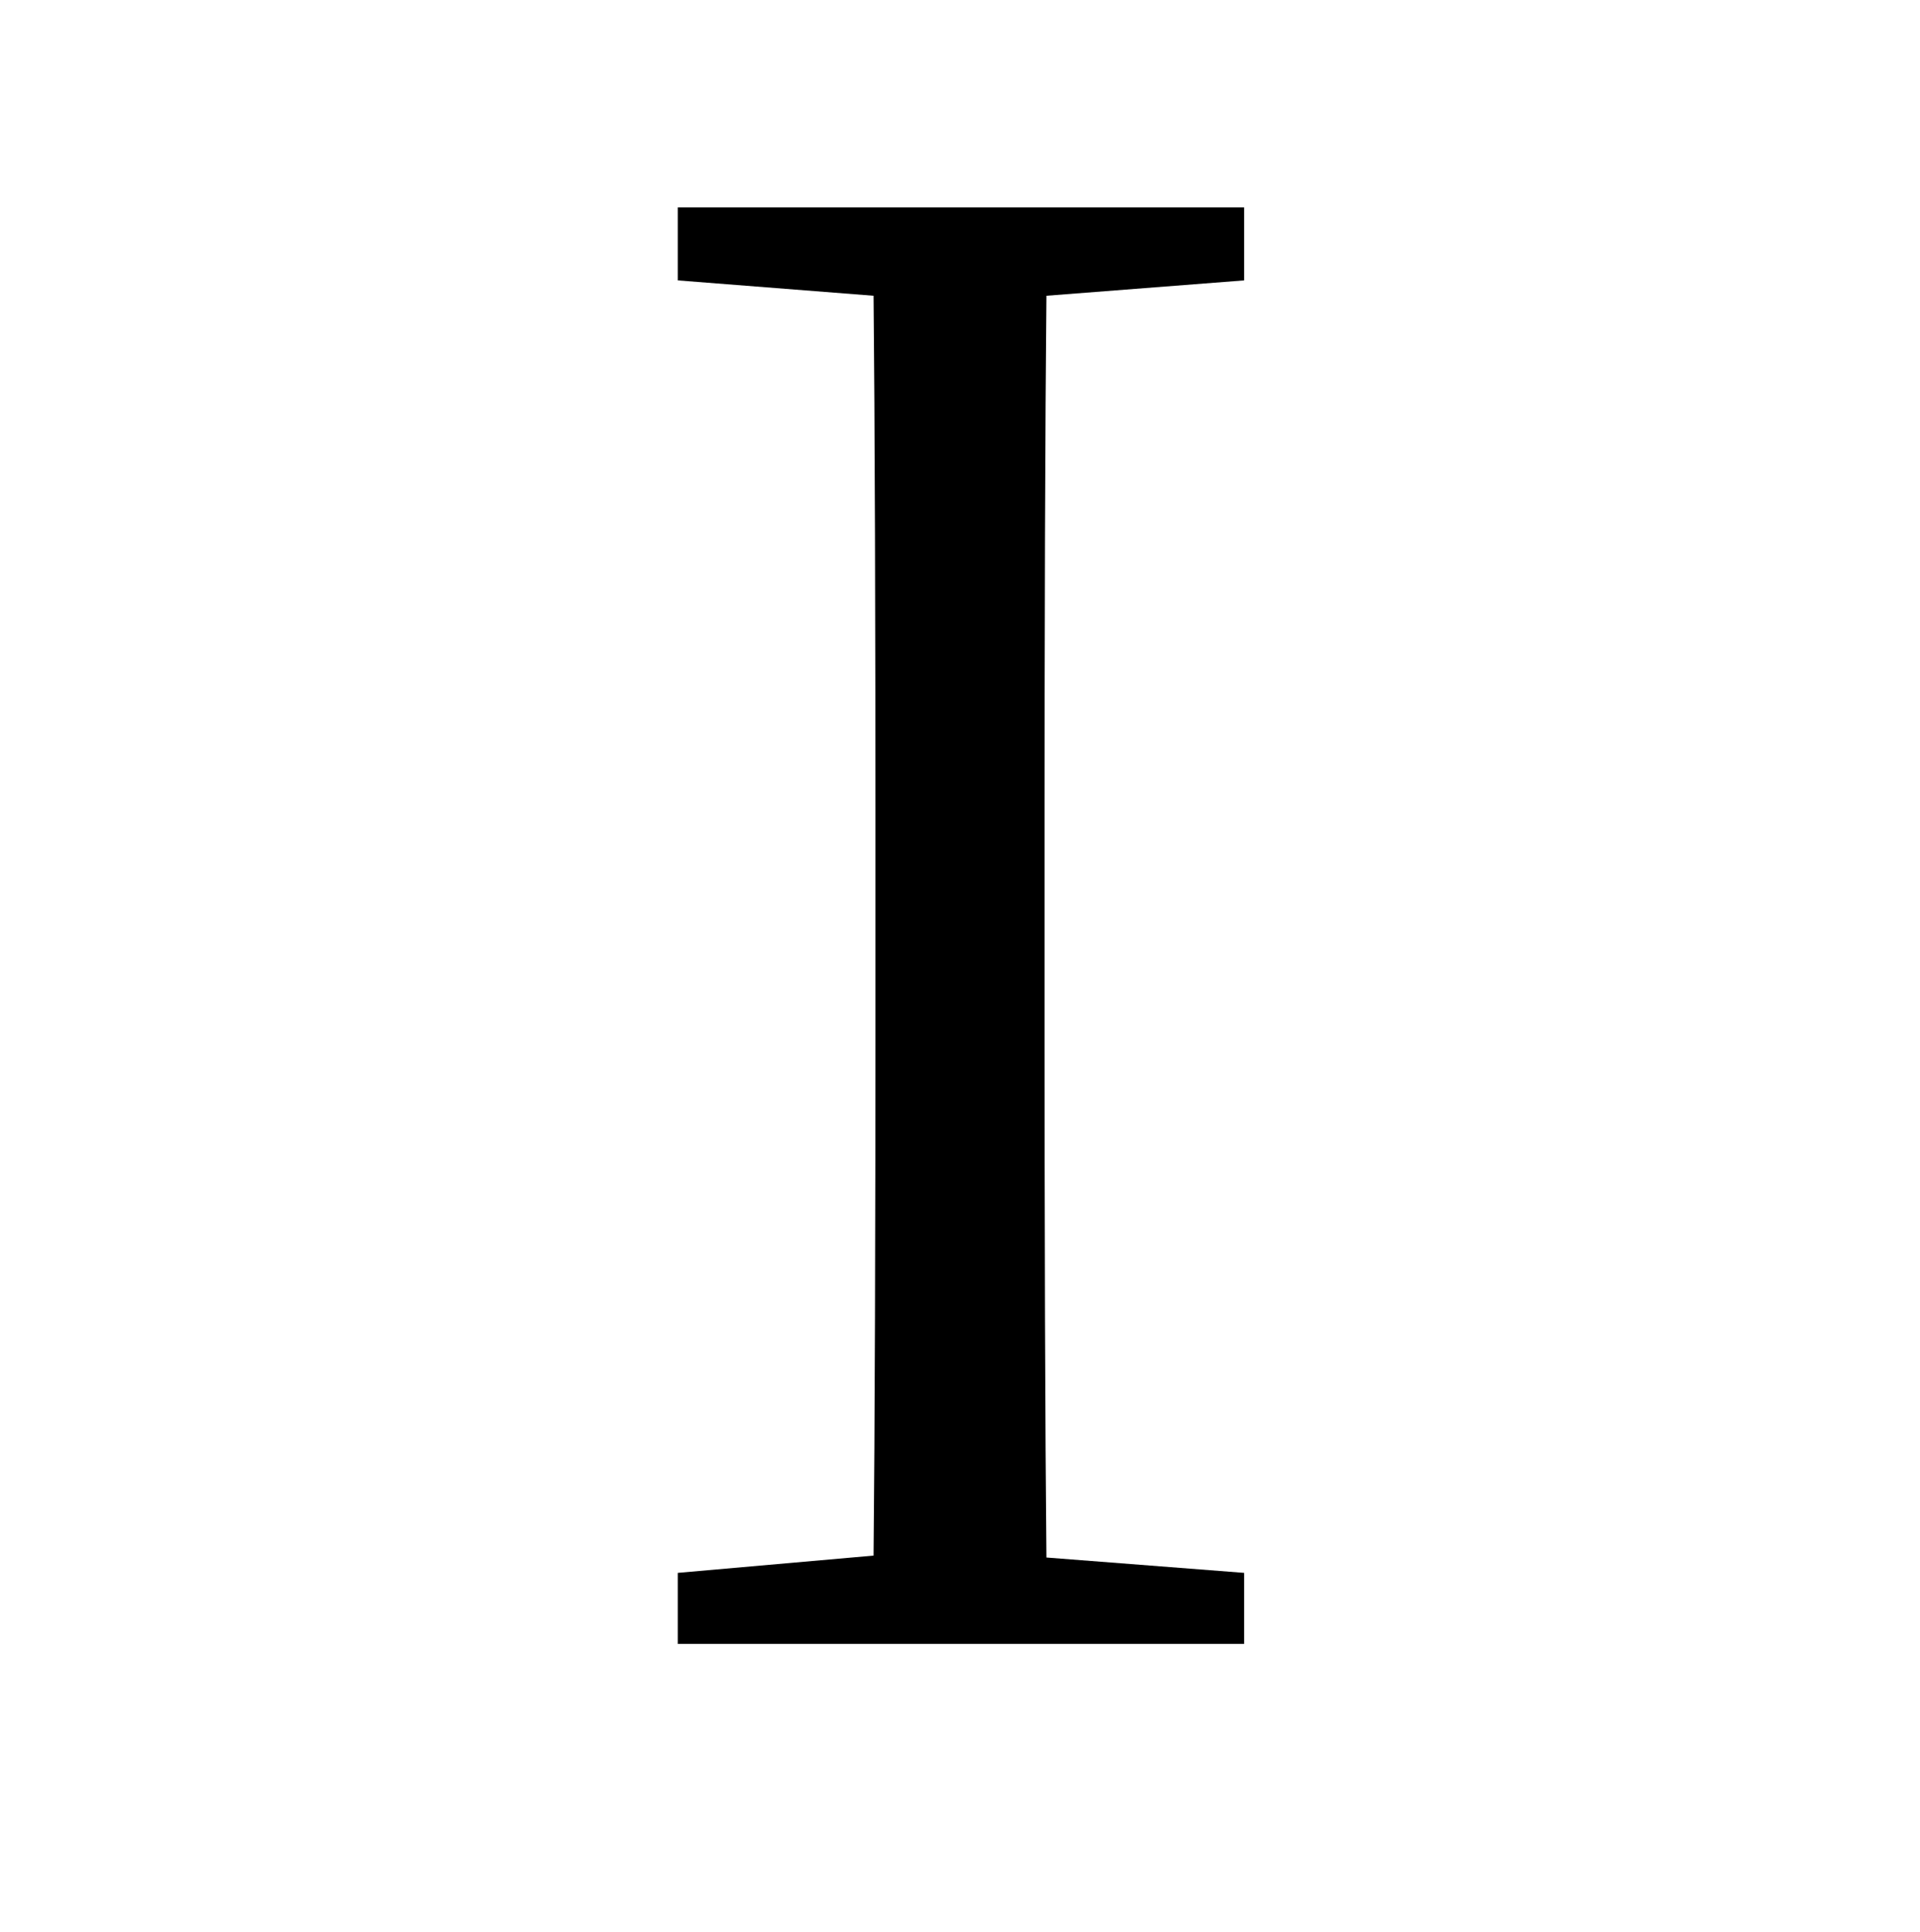 <?xml version="1.0" encoding="UTF-8" standalone="no"?>
<!DOCTYPE svg PUBLIC "-//W3C//DTD SVG 1.1//EN" "http://www.w3.org/Graphics/SVG/1.1/DTD/svg11.dtd">
 <svg xmlns="http://www.w3.org/2000/svg" xmlns:xlink="http://www.w3.org/1999/xlink" width="200" height="201.2"><path fill="black" d="M129.60 29.20L109 30.80Q108.80 50.80 108.80 91.00L108.80 91.00L108.80 102.00Q108.80 142.40 109 162.20L109 162.20L129.60 163.80L129.60 171.20L70.60 171.20L70.60 163.80L91 162.00Q91.20 142.20 91.20 102.00L91.20 102.00L91.20 91.00Q91.20 50.40 91 30.80L91 30.80L70.60 29.20L70.60 21.60L129.60 21.60L129.60 29.20Z"/></svg>